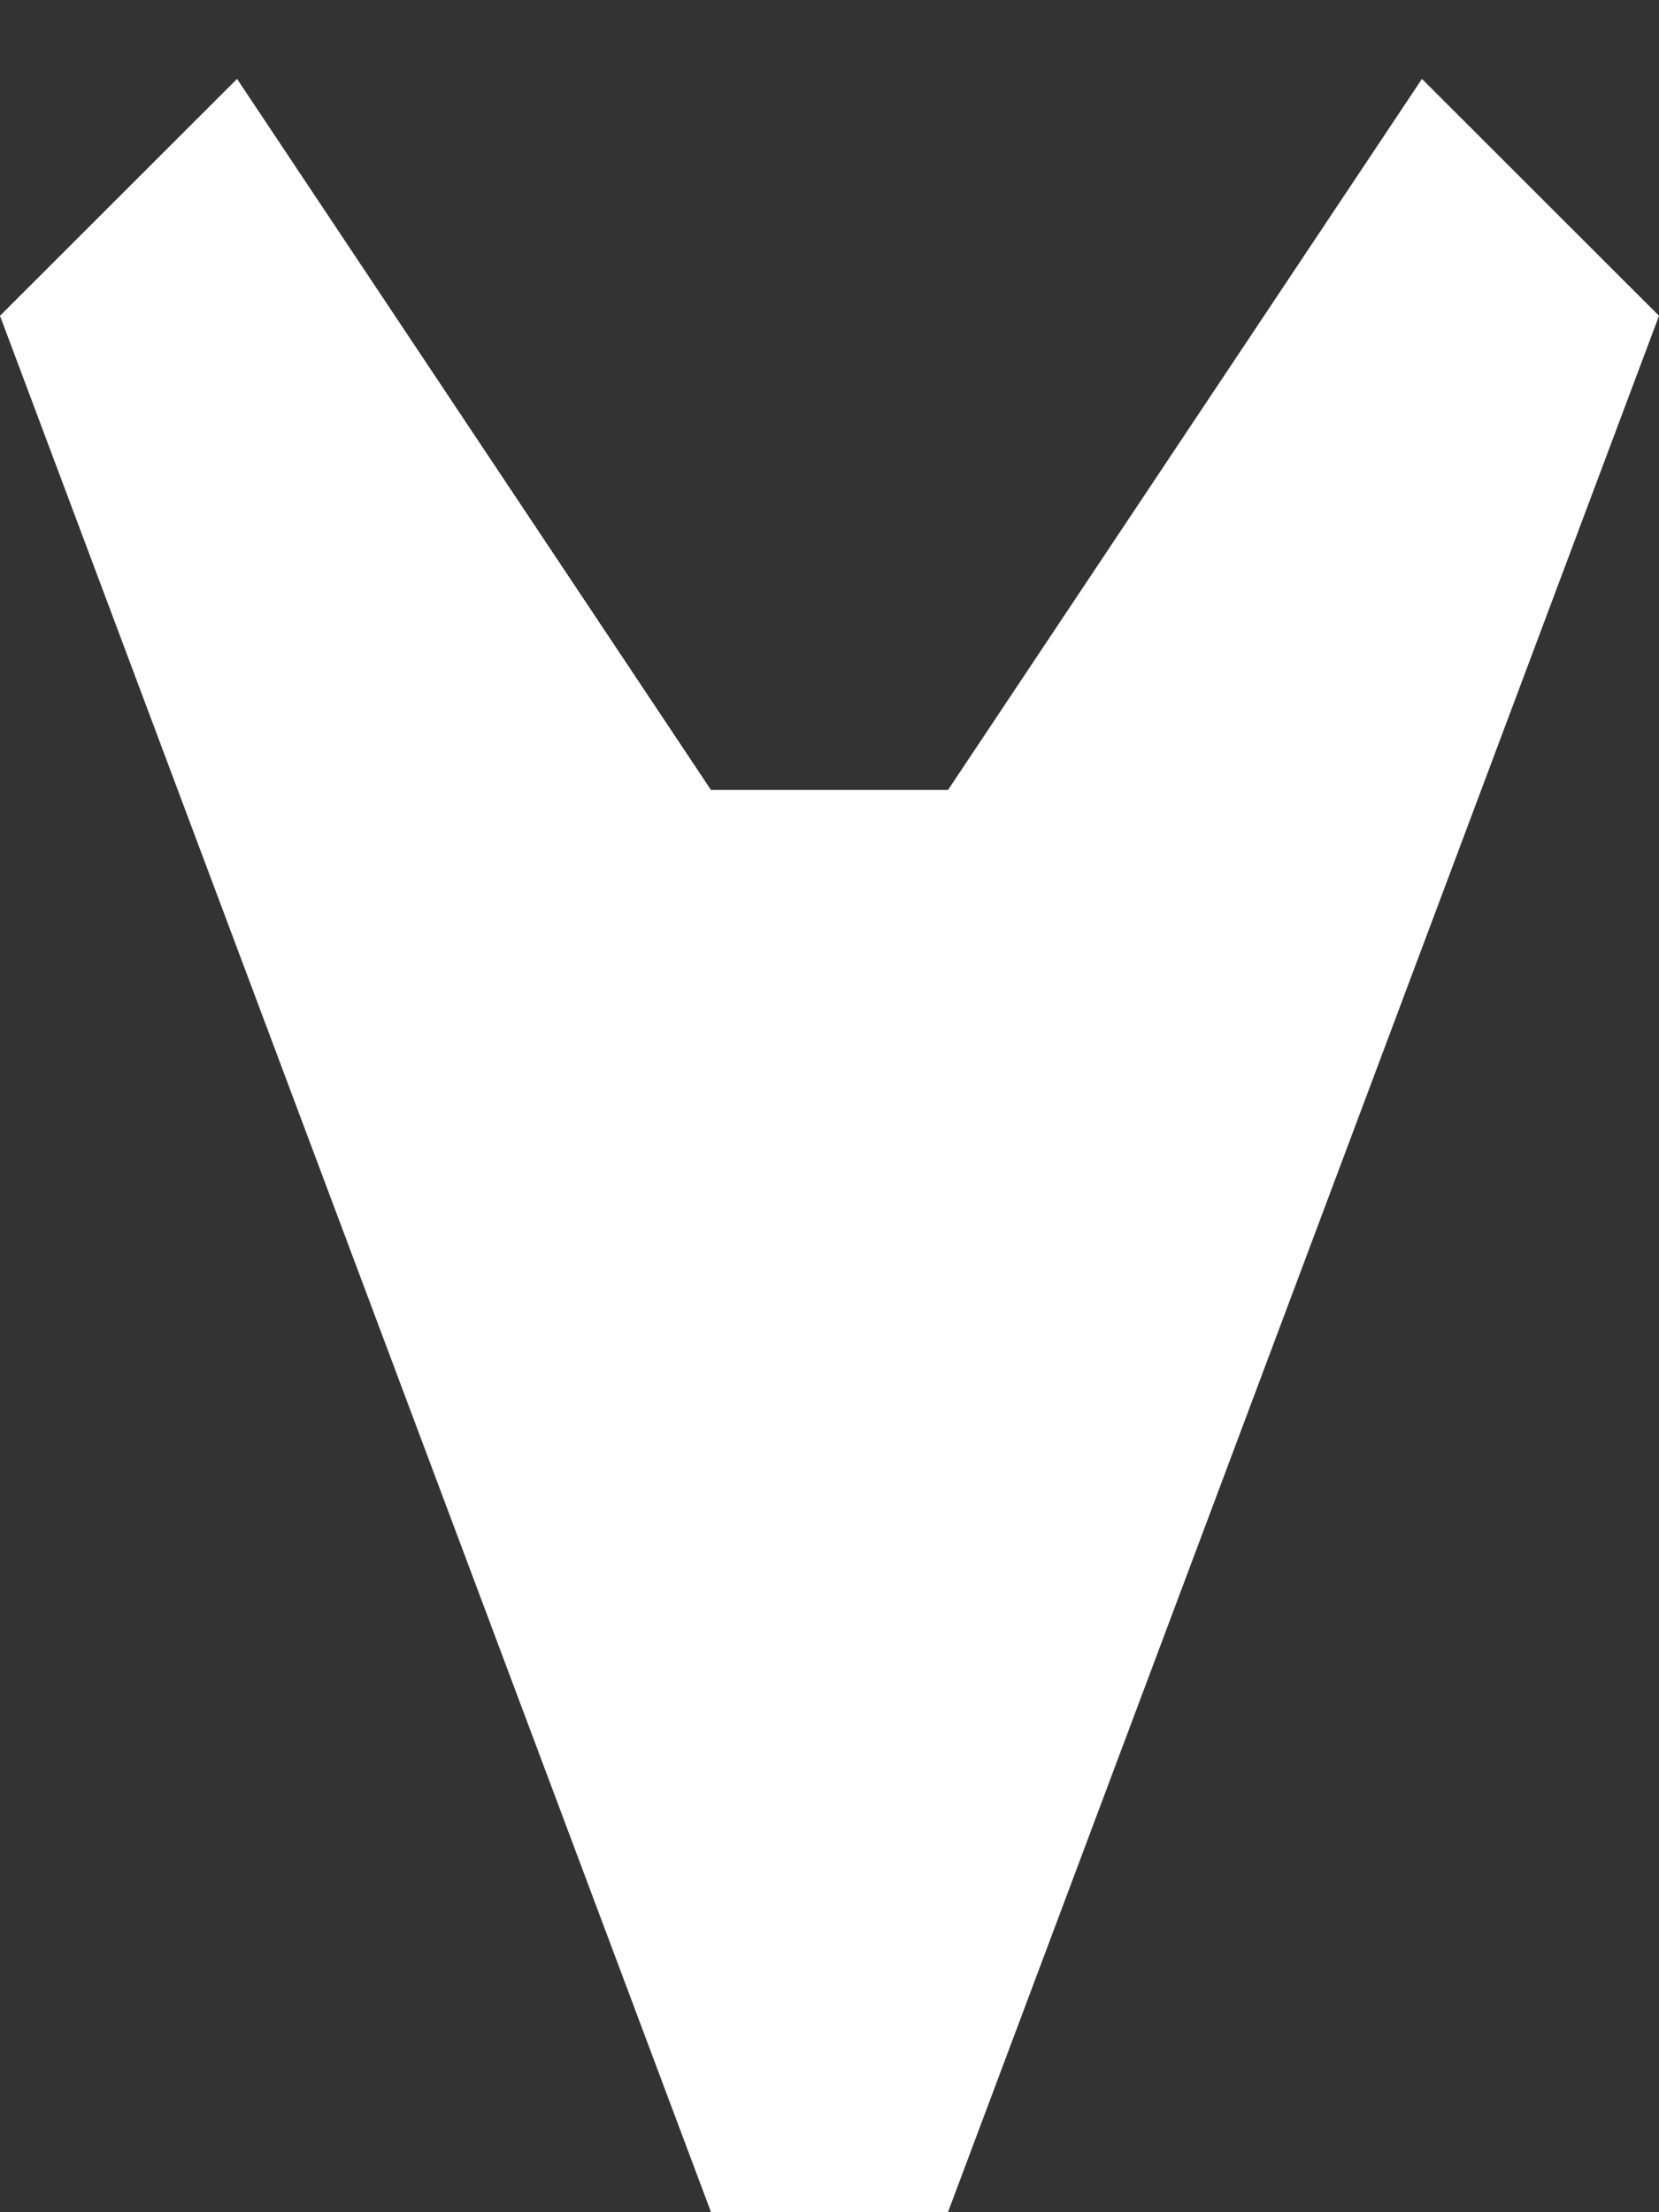 <svg width="9" height="12" viewBox="0 0 9 12" fill="none" xmlns="http://www.w3.org/2000/svg">
<rect x="0" y="0" width="9" height="12" fill="#333333" stroke="none"/>
<path d="M9 1.713L7.714 0.428L5.143 4.285L3.857 4.285L1.286 0.428L5.62004e-08 1.713L3.857 11.999L5.143 11.999L9 1.713Z" fill="white"/>
</svg>
